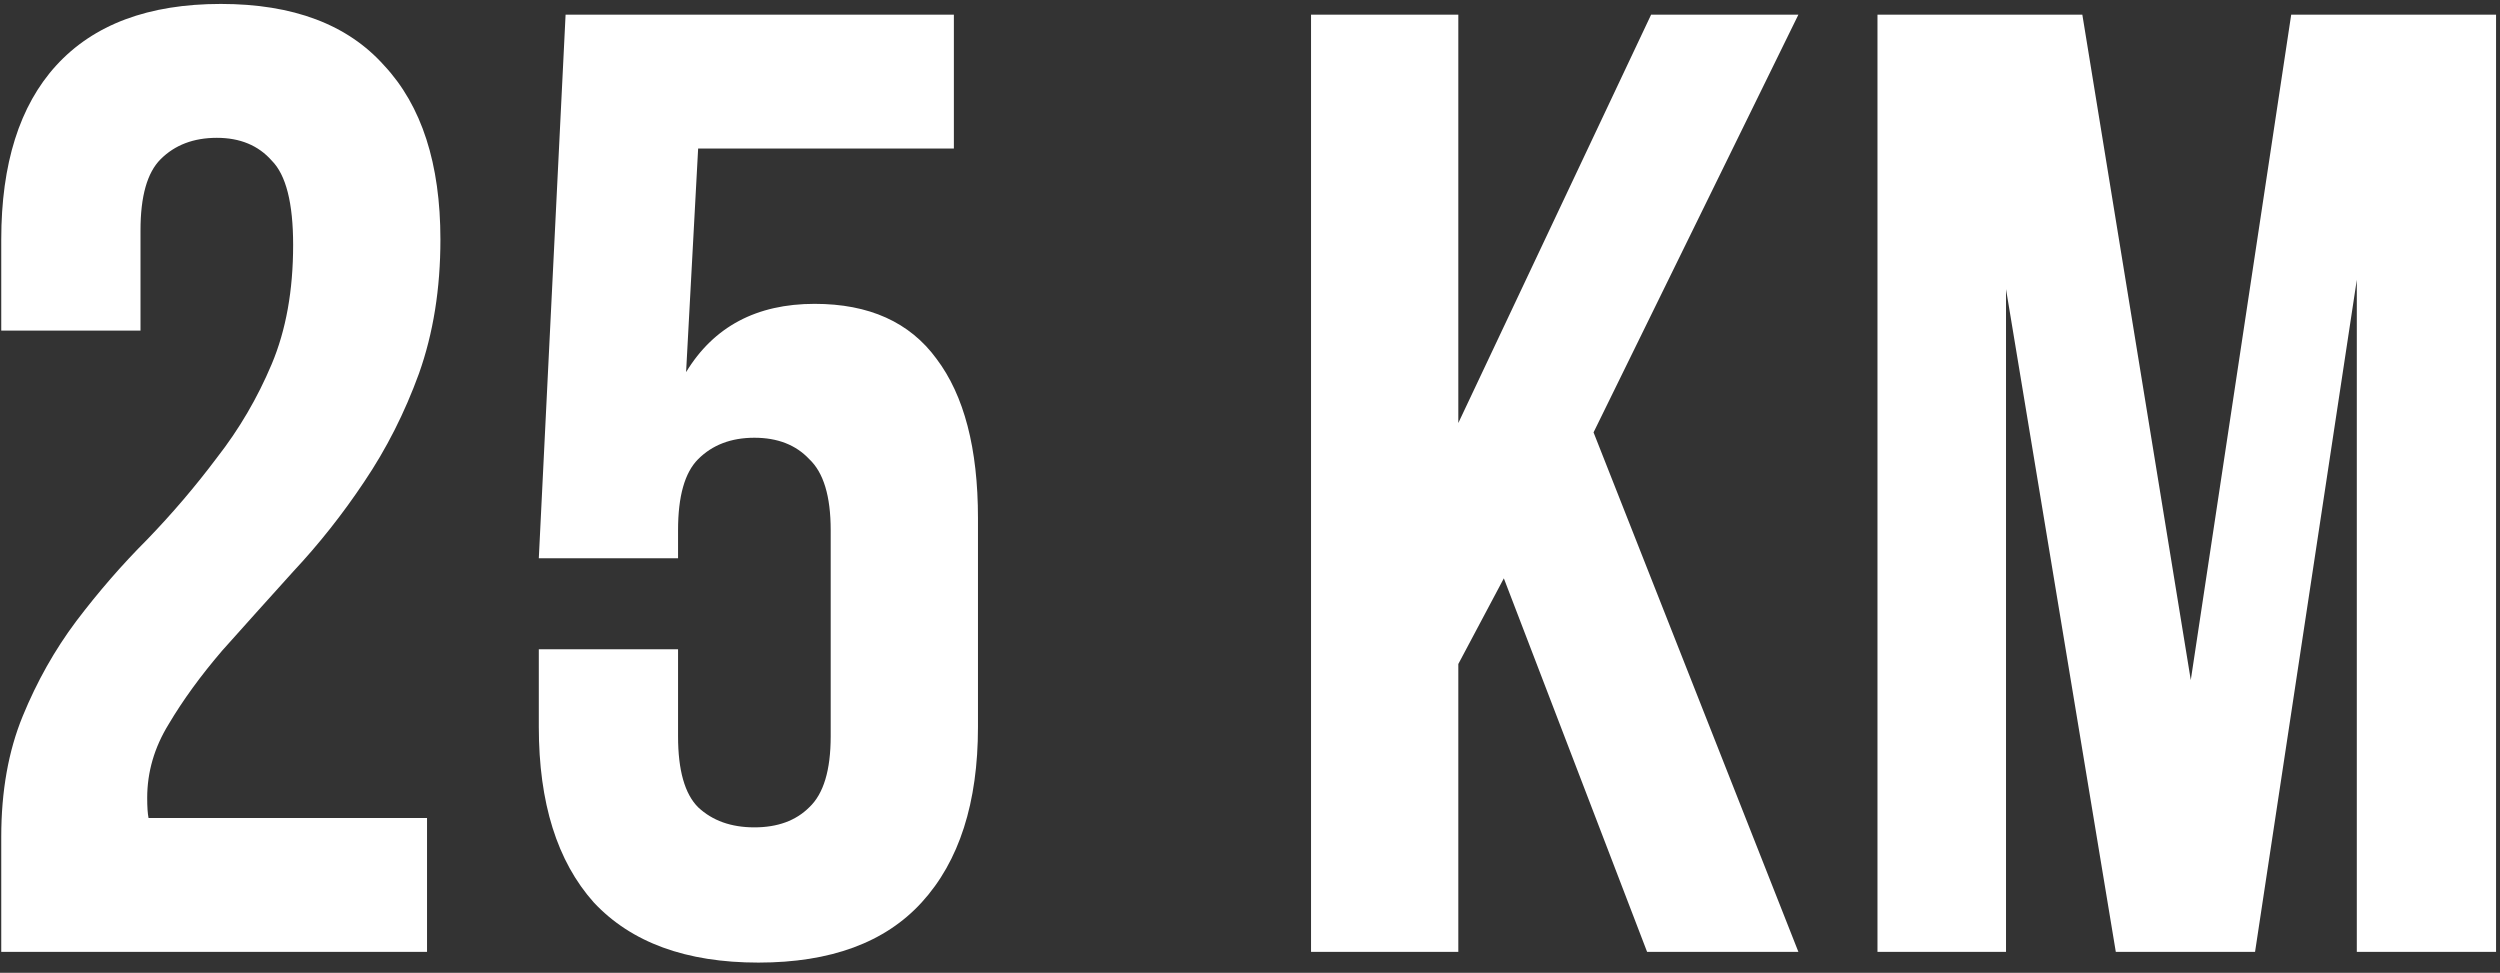 <?xml version="1.0" encoding="UTF-8"?> <svg xmlns="http://www.w3.org/2000/svg" width="239" height="93" viewBox="0 0 239 93" fill="none"><rect x="0" y="0" width="239" height="93" fill="#333333" stroke="none"/> <path d="M28.024 23.416C28.024 19.405 27.341 16.717 25.976 15.352C24.696 13.901 22.947 13.176 20.728 13.176C18.509 13.176 16.717 13.859 15.352 15.224C14.072 16.504 13.432 18.765 13.432 22.008V31.608H0.12V22.904C0.12 15.651 1.869 10.104 5.368 6.264C8.952 2.339 14.2 0.376 21.112 0.376C28.024 0.376 33.229 2.339 36.728 6.264C40.312 10.104 42.104 15.651 42.104 22.904C42.104 27.597 41.421 31.864 40.056 35.704C38.691 39.459 36.941 42.915 34.808 46.072C32.76 49.144 30.499 52.003 28.024 54.648C25.635 57.293 23.373 59.811 21.24 62.2C19.192 64.589 17.485 66.936 16.12 69.24C14.755 71.459 14.072 73.805 14.072 76.28C14.072 77.133 14.115 77.773 14.2 78.2H40.824V91H0.12V79.992C0.12 75.64 0.803 71.8 2.168 68.472C3.533 65.144 5.24 62.115 7.288 59.384C9.421 56.568 11.683 53.965 14.072 51.576C16.461 49.101 18.68 46.499 20.728 43.768C22.861 41.037 24.611 38.051 25.976 34.808C27.341 31.565 28.024 27.768 28.024 23.416ZM64.822 62.072V70.392C64.822 73.635 65.462 75.896 66.742 77.176C68.107 78.456 69.899 79.096 72.118 79.096C74.337 79.096 76.086 78.456 77.366 77.176C78.731 75.896 79.414 73.635 79.414 70.392V50.68C79.414 47.437 78.731 45.176 77.366 43.896C76.086 42.531 74.337 41.848 72.118 41.848C69.899 41.848 68.107 42.531 66.742 43.896C65.462 45.176 64.822 47.437 64.822 50.68V53.368H51.51L54.07 1.4H91.19V14.2H66.742L65.59 35.576C68.235 31.224 72.331 29.048 77.878 29.048C83.083 29.048 86.966 30.797 89.526 34.296C92.171 37.795 93.494 42.872 93.494 49.528V69.496C93.494 76.749 91.702 82.339 88.118 86.264C84.619 90.104 79.414 92.024 72.502 92.024C65.59 92.024 60.342 90.104 56.758 86.264C53.259 82.339 51.51 76.749 51.51 69.496V62.072H64.822ZM143.767 55.288L139.415 63.48V91H125.335V1.4H139.415V40.44L157.847 1.4H171.927L152.343 41.336L171.927 91H157.463L143.767 55.288ZM209.439 65.016L219.039 1.4H238.623V91H225.311V26.744L215.583 91H202.271L191.775 27.64V91H179.487V1.4H199.071L209.439 65.016Z" fill="white"></path> </svg> 